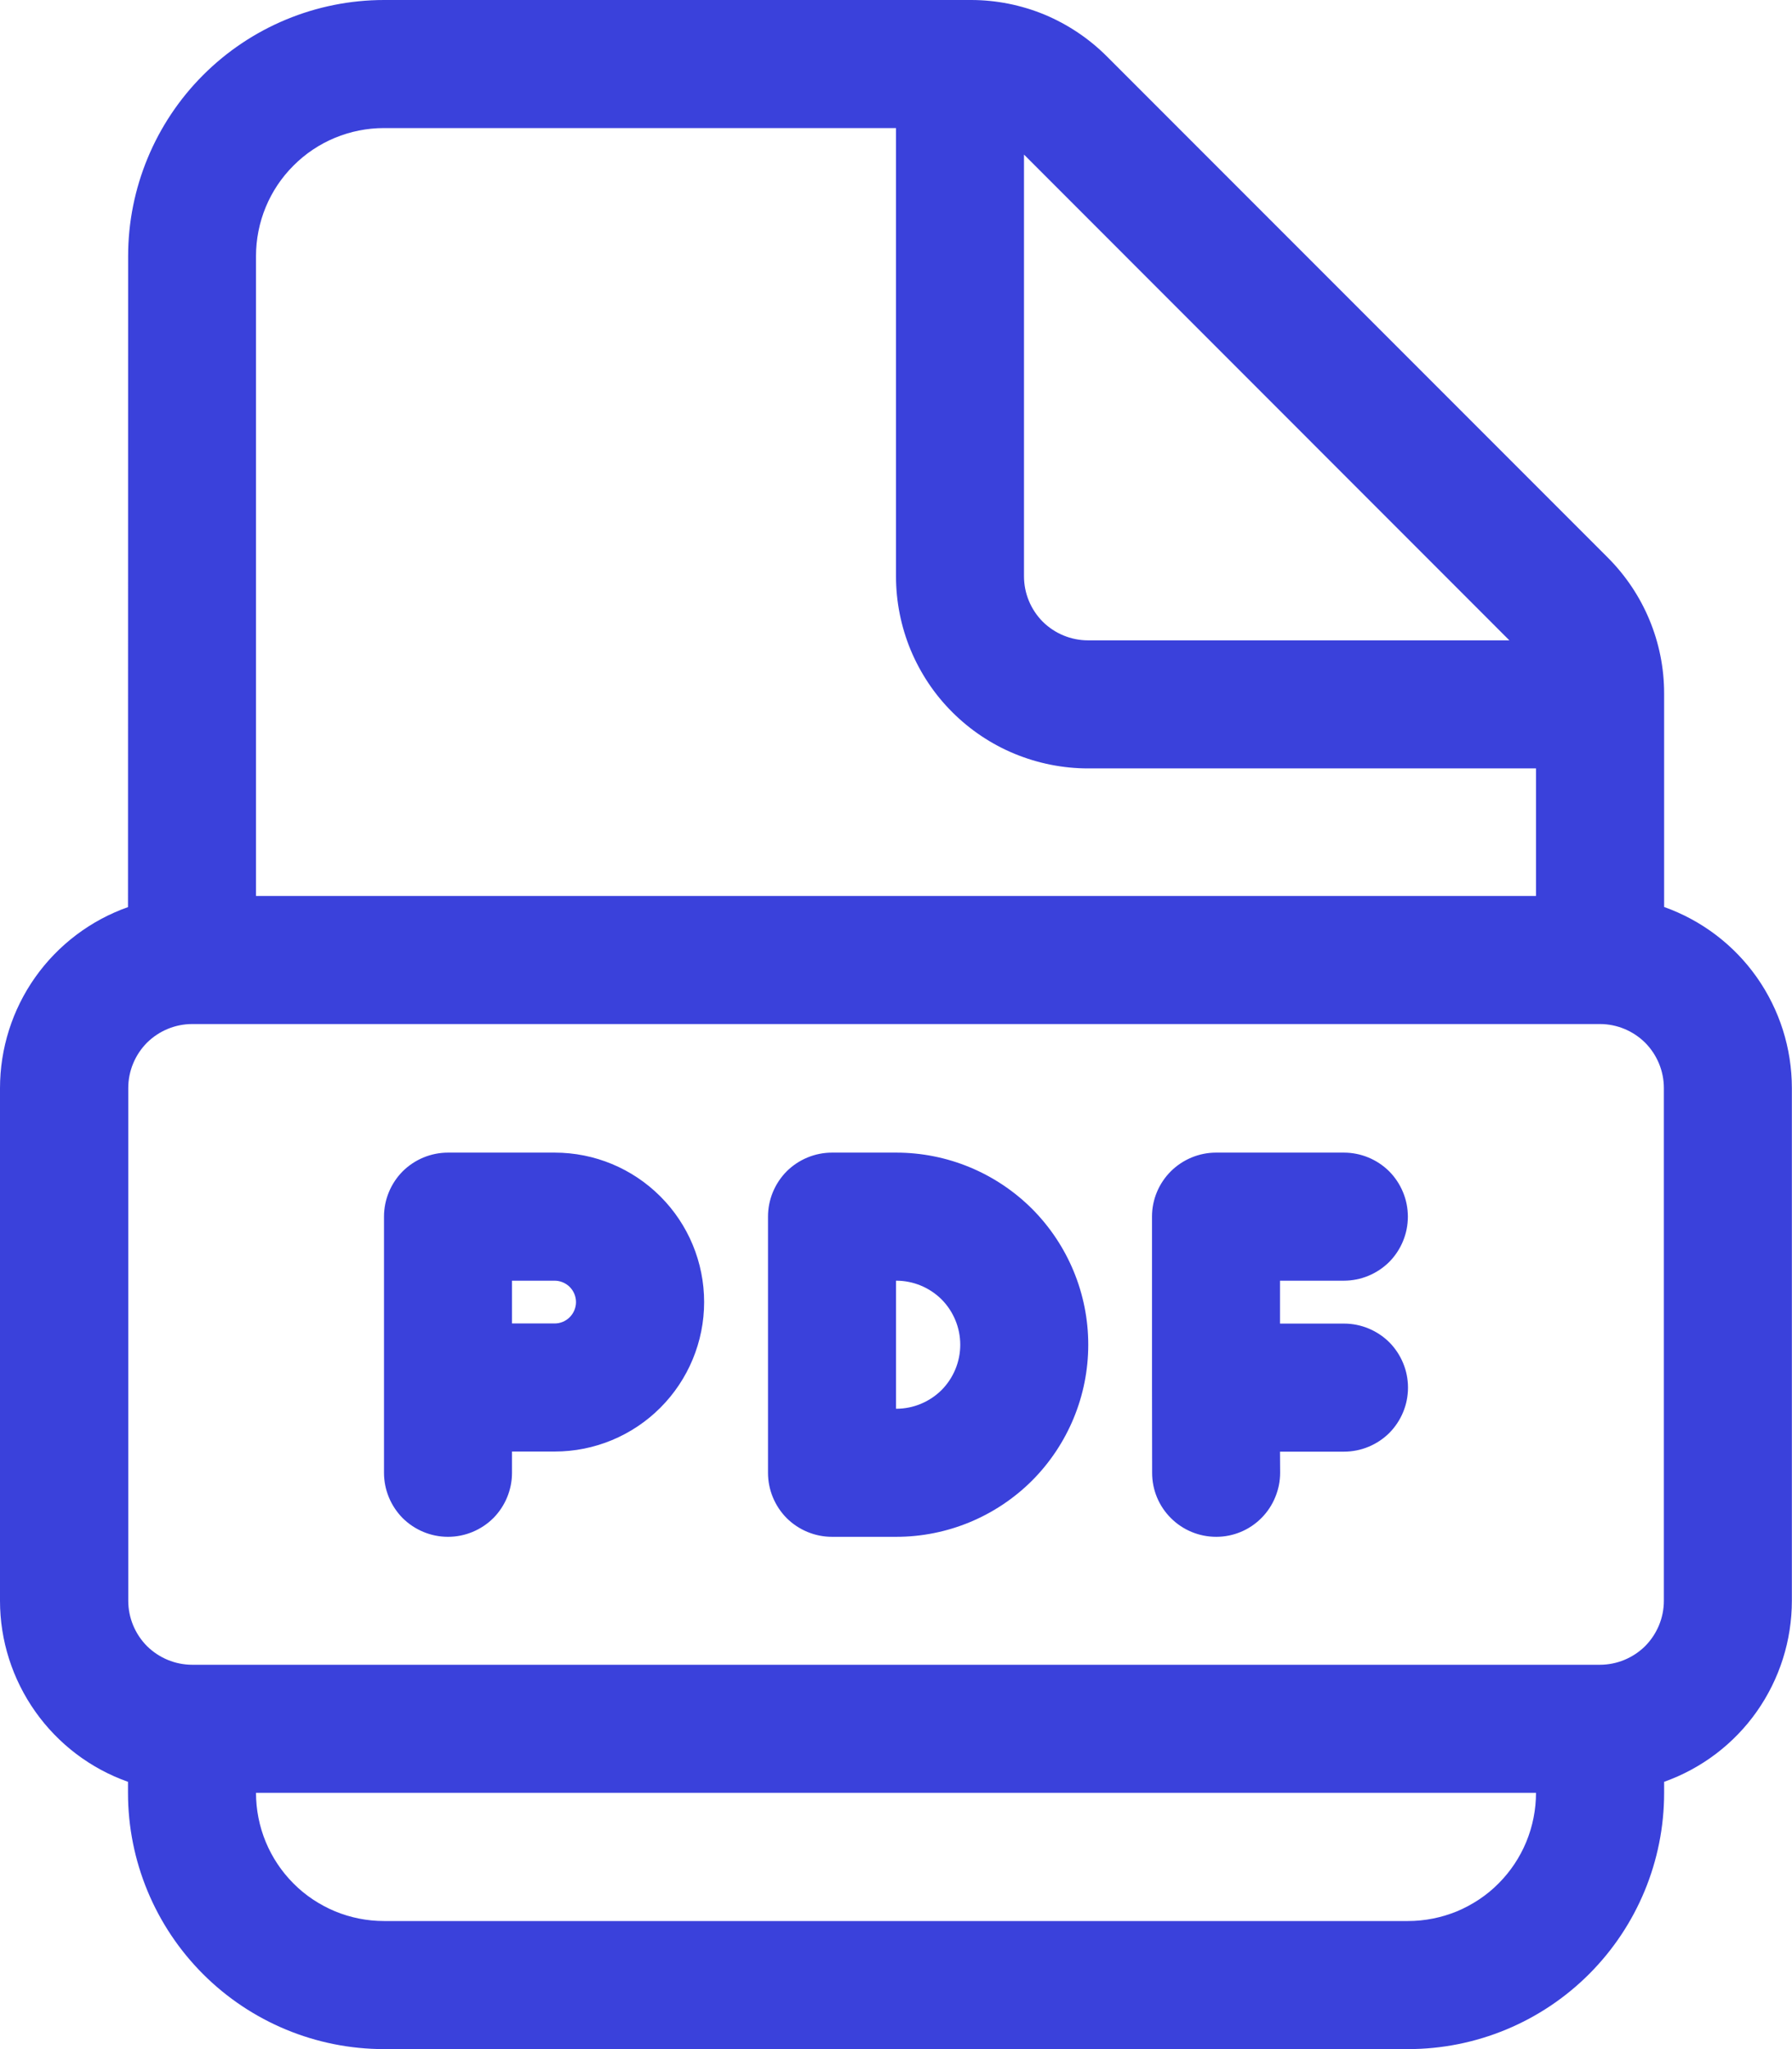 <svg width="14" height="16" viewBox="0 0 14 16" fill="none" xmlns="http://www.w3.org/2000/svg">
<path d="M3.5 9C3.367 9 3.24 9.053 3.146 9.146C3.053 9.24 3 9.367 3 9.5V11.5C3 11.633 3.053 11.76 3.146 11.854C3.24 11.947 3.367 12 3.5 12C3.633 12 3.76 11.947 3.854 11.854C3.947 11.76 4 11.633 4 11.5V11.334H4.334C4.644 11.334 4.94 11.211 5.159 10.992C5.378 10.773 5.501 10.476 5.501 10.167C5.501 9.857 5.378 9.561 5.159 9.342C4.94 9.123 4.644 9 4.334 9H3.5ZM4.334 10.334H4V10H4.333C4.377 10 4.42 10.018 4.451 10.049C4.482 10.08 4.5 10.123 4.5 10.167C4.5 10.211 4.482 10.254 4.451 10.285C4.42 10.316 4.378 10.334 4.334 10.334ZM9 9.499C9 9.367 9.053 9.24 9.147 9.146C9.241 9.053 9.368 9 9.5 9H10.499C10.632 9 10.759 9.053 10.853 9.146C10.946 9.24 10.999 9.367 10.999 9.5C10.999 9.633 10.946 9.76 10.853 9.854C10.759 9.947 10.632 10 10.499 10H10V10.335H10.5C10.633 10.335 10.76 10.388 10.854 10.481C10.947 10.575 11 10.702 11 10.835C11 10.968 10.947 11.095 10.854 11.189C10.76 11.282 10.633 11.335 10.5 11.335H10L10.001 11.499C10.001 11.565 9.988 11.63 9.963 11.69C9.938 11.751 9.902 11.806 9.855 11.853C9.762 11.947 9.635 12 9.502 12C9.369 12 9.242 11.948 9.148 11.854C9.054 11.761 9.001 11.634 9.001 11.501L9 10.834V9.499ZM6.5 9C6.367 9 6.24 9.053 6.146 9.146C6.053 9.24 6 9.367 6 9.5V11.5C6 11.633 6.053 11.76 6.146 11.854C6.24 11.947 6.367 12 6.5 12H7.002C7.4 12 7.781 11.842 8.063 11.561C8.344 11.279 8.502 10.898 8.502 10.5C8.502 10.102 8.344 9.721 8.063 9.439C7.781 9.158 7.4 9 7.002 9H6.5ZM7 11V10H7.002C7.135 10 7.262 10.053 7.356 10.146C7.449 10.24 7.502 10.367 7.502 10.5C7.502 10.633 7.449 10.76 7.356 10.854C7.262 10.947 7.135 11 7.002 11H7ZM1.001 2C1.001 1.47 1.212 0.961 1.587 0.586C1.962 0.211 2.471 0 3.001 0H7.586C7.783 4.20407e-05 7.978 0.039 8.16 0.114C8.342 0.19 8.508 0.301 8.647 0.44L12.561 4.354C12.842 4.635 13.001 5.016 13.001 5.414V7.082C13.293 7.186 13.546 7.377 13.725 7.631C13.903 7.884 13.999 8.186 13.999 8.496V12.499C13.999 12.809 13.903 13.111 13.725 13.364C13.546 13.618 13.293 13.809 13.001 13.913V14C13.001 14.53 12.79 15.039 12.415 15.414C12.04 15.789 11.531 16 11.001 16H3C2.47 16 1.961 15.789 1.586 15.414C1.211 15.039 1 14.53 1 14V13.913C0.708 13.81 0.455 13.618 0.276 13.365C0.097 13.112 0 12.81 0 12.5V8.497C4.41594e-05 8.187 0.096 7.884 0.275 7.631C0.454 7.378 0.708 7.186 1 7.083L1.001 2ZM12.001 6H8.501C8.304 6 8.109 5.961 7.927 5.886C7.745 5.811 7.579 5.7 7.44 5.561C7.3 5.422 7.19 5.256 7.114 5.074C7.039 4.892 7 4.697 7 4.5V1H3C2.735 1 2.48 1.105 2.293 1.293C2.105 1.48 2 1.735 2 2V6.996H12V6H12.001ZM2 13.999C2 14.13 2.026 14.261 2.076 14.382C2.126 14.503 2.2 14.614 2.293 14.707C2.385 14.8 2.496 14.873 2.617 14.924C2.738 14.974 2.869 15 3 15H11C11.131 15 11.261 14.974 11.383 14.924C11.504 14.873 11.615 14.8 11.707 14.707C11.8 14.614 11.874 14.503 11.924 14.382C11.974 14.261 12 14.13 12 13.999H2ZM8 1.207V4.5C8 4.633 8.053 4.76 8.146 4.854C8.24 4.947 8.367 5 8.5 5H11.792L8 1.207ZM1.502 7.996C1.369 7.996 1.242 8.049 1.148 8.142C1.055 8.236 1.002 8.363 1.002 8.496V12.499C1.002 12.632 1.055 12.759 1.148 12.853C1.242 12.946 1.369 12.999 1.502 12.999H12.499C12.632 12.999 12.759 12.946 12.853 12.853C12.946 12.759 12.999 12.632 12.999 12.499V8.496C12.999 8.363 12.946 8.236 12.853 8.142C12.759 8.049 12.632 7.996 12.499 7.996H1.502Z" fill="#3A41DB"/>
</svg>

